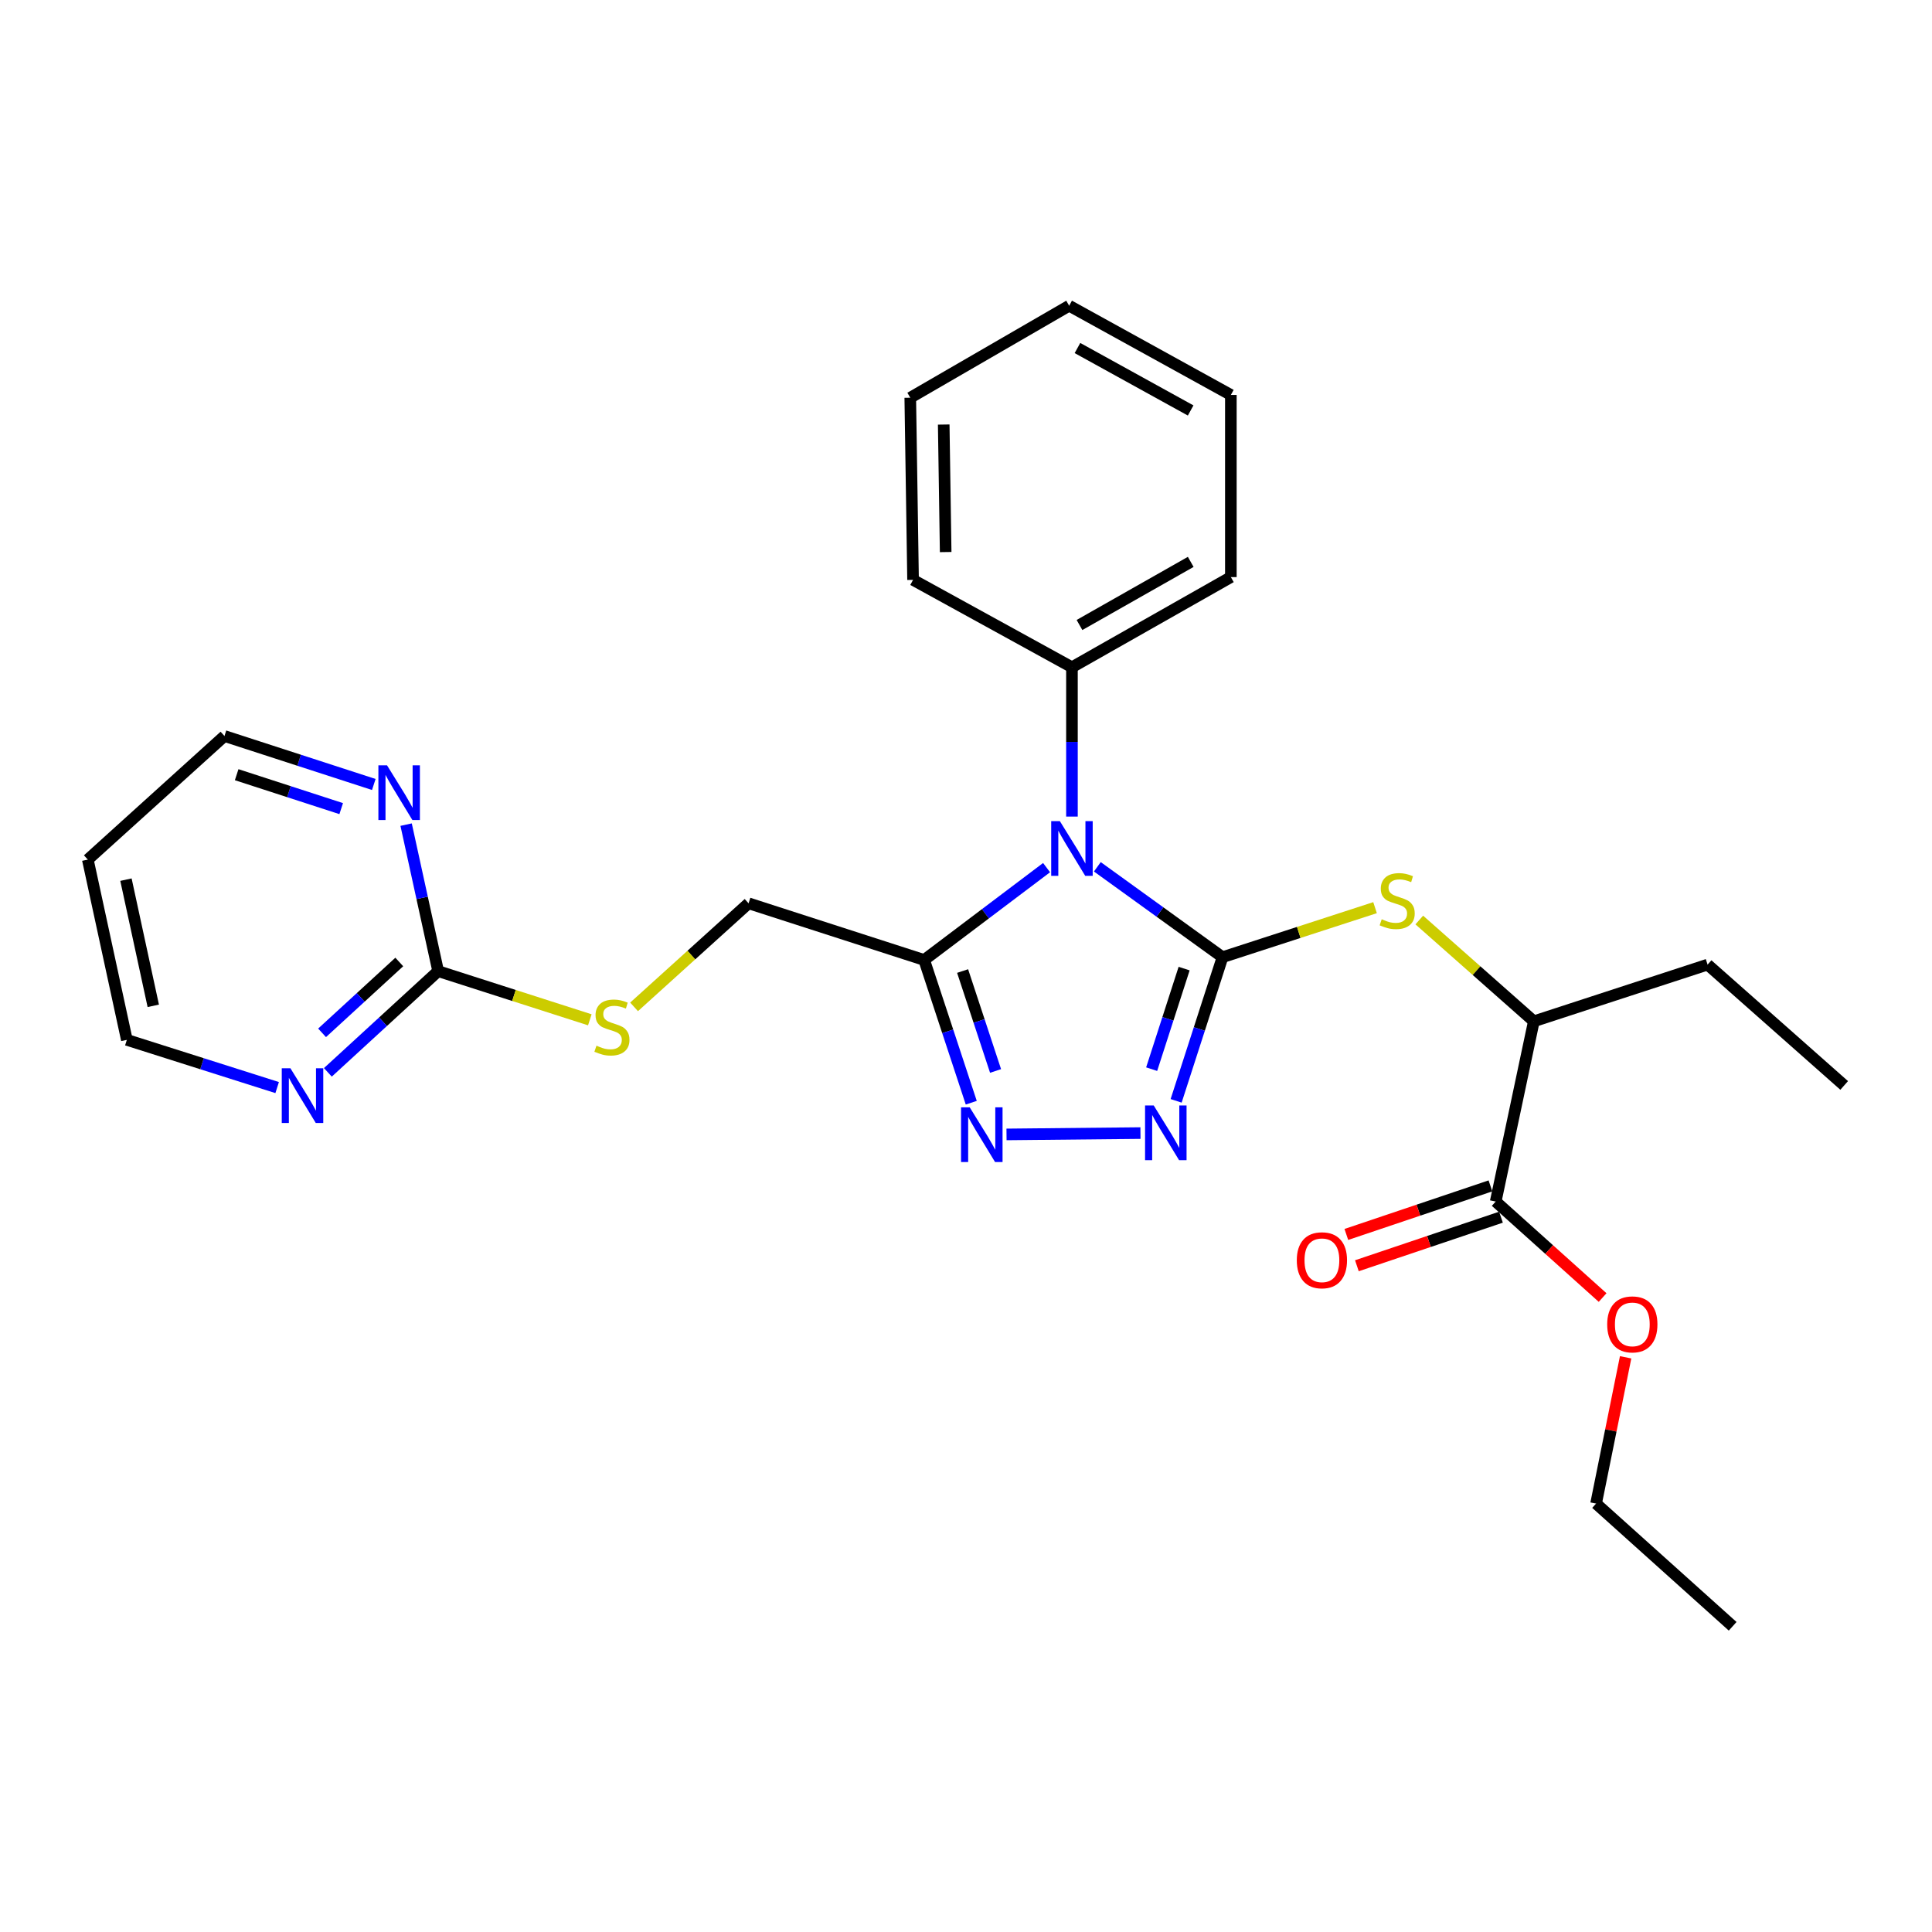 <?xml version='1.0' encoding='iso-8859-1'?>
<svg version='1.1' baseProfile='full'
              xmlns='http://www.w3.org/2000/svg'
                      xmlns:rdkit='http://www.rdkit.org/xml'
                      xmlns:xlink='http://www.w3.org/1999/xlink'
                  xml:space='preserve'
width='1000px' height='1000px' viewBox='0 0 1000 1000'>
<!-- END OF HEADER -->
<rect style='opacity:1.0;fill:#FFFFFF;stroke:none' width='1000' height='1000' x='0' y='0'> </rect>
<path class='bond-0' d='M 632.77,495.441 L 600.377,472.049' style='fill:none;fill-rule:evenodd;stroke:#000000;stroke-width:6px;stroke-linecap:butt;stroke-linejoin:miter;stroke-opacity:1' />
<path class='bond-0' d='M 600.377,472.049 L 567.983,448.658' style='fill:none;fill-rule:evenodd;stroke:#0000FF;stroke-width:6px;stroke-linecap:butt;stroke-linejoin:miter;stroke-opacity:1' />
<path class='bond-1' d='M 632.77,495.441 L 620.767,532.619' style='fill:none;fill-rule:evenodd;stroke:#000000;stroke-width:6px;stroke-linecap:butt;stroke-linejoin:miter;stroke-opacity:1' />
<path class='bond-1' d='M 620.767,532.619 L 608.764,569.796' style='fill:none;fill-rule:evenodd;stroke:#0000FF;stroke-width:6px;stroke-linecap:butt;stroke-linejoin:miter;stroke-opacity:1' />
<path class='bond-1' d='M 612.9,501.342 L 604.498,527.366' style='fill:none;fill-rule:evenodd;stroke:#000000;stroke-width:6px;stroke-linecap:butt;stroke-linejoin:miter;stroke-opacity:1' />
<path class='bond-1' d='M 604.498,527.366 L 596.096,553.391' style='fill:none;fill-rule:evenodd;stroke:#0000FF;stroke-width:6px;stroke-linecap:butt;stroke-linejoin:miter;stroke-opacity:1' />
<path class='bond-4' d='M 632.77,495.441 L 672.246,482.622' style='fill:none;fill-rule:evenodd;stroke:#000000;stroke-width:6px;stroke-linecap:butt;stroke-linejoin:miter;stroke-opacity:1' />
<path class='bond-4' d='M 672.246,482.622 L 711.723,469.803' style='fill:none;fill-rule:evenodd;stroke:#CCCC00;stroke-width:6px;stroke-linecap:butt;stroke-linejoin:miter;stroke-opacity:1' />
<path class='bond-2' d='M 541.705,449.079 L 510.03,472.982' style='fill:none;fill-rule:evenodd;stroke:#0000FF;stroke-width:6px;stroke-linecap:butt;stroke-linejoin:miter;stroke-opacity:1' />
<path class='bond-2' d='M 510.03,472.982 L 478.355,496.885' style='fill:none;fill-rule:evenodd;stroke:#000000;stroke-width:6px;stroke-linecap:butt;stroke-linejoin:miter;stroke-opacity:1' />
<path class='bond-7' d='M 554.84,422.662 L 554.84,384.014' style='fill:none;fill-rule:evenodd;stroke:#0000FF;stroke-width:6px;stroke-linecap:butt;stroke-linejoin:miter;stroke-opacity:1' />
<path class='bond-7' d='M 554.84,384.014 L 554.84,345.366' style='fill:none;fill-rule:evenodd;stroke:#000000;stroke-width:6px;stroke-linecap:butt;stroke-linejoin:miter;stroke-opacity:1' />
<path class='bond-3' d='M 590.3,586.477 L 520.971,587.175' style='fill:none;fill-rule:evenodd;stroke:#0000FF;stroke-width:6px;stroke-linecap:butt;stroke-linejoin:miter;stroke-opacity:1' />
<path class='bond-11' d='M 478.355,496.885 L 387.461,467.546' style='fill:none;fill-rule:evenodd;stroke:#000000;stroke-width:6px;stroke-linecap:butt;stroke-linejoin:miter;stroke-opacity:1' />
<path class='bond-27' d='M 478.355,496.885 L 490.538,533.824' style='fill:none;fill-rule:evenodd;stroke:#000000;stroke-width:6px;stroke-linecap:butt;stroke-linejoin:miter;stroke-opacity:1' />
<path class='bond-27' d='M 490.538,533.824 L 502.722,570.763' style='fill:none;fill-rule:evenodd;stroke:#0000FF;stroke-width:6px;stroke-linecap:butt;stroke-linejoin:miter;stroke-opacity:1' />
<path class='bond-27' d='M 498.245,502.611 L 506.774,528.469' style='fill:none;fill-rule:evenodd;stroke:#000000;stroke-width:6px;stroke-linecap:butt;stroke-linejoin:miter;stroke-opacity:1' />
<path class='bond-27' d='M 506.774,528.469 L 515.303,554.327' style='fill:none;fill-rule:evenodd;stroke:#0000FF;stroke-width:6px;stroke-linecap:butt;stroke-linejoin:miter;stroke-opacity:1' />
<path class='bond-8' d='M 734.62,476.2 L 764.264,502.413' style='fill:none;fill-rule:evenodd;stroke:#CCCC00;stroke-width:6px;stroke-linecap:butt;stroke-linejoin:miter;stroke-opacity:1' />
<path class='bond-8' d='M 764.264,502.413 L 793.909,528.626' style='fill:none;fill-rule:evenodd;stroke:#000000;stroke-width:6px;stroke-linecap:butt;stroke-linejoin:miter;stroke-opacity:1' />
<path class='bond-5' d='M 226.786,502.659 L 266.038,515.255' style='fill:none;fill-rule:evenodd;stroke:#000000;stroke-width:6px;stroke-linecap:butt;stroke-linejoin:miter;stroke-opacity:1' />
<path class='bond-5' d='M 266.038,515.255 L 305.289,527.851' style='fill:none;fill-rule:evenodd;stroke:#CCCC00;stroke-width:6px;stroke-linecap:butt;stroke-linejoin:miter;stroke-opacity:1' />
<path class='bond-9' d='M 226.786,502.659 L 198.244,528.854' style='fill:none;fill-rule:evenodd;stroke:#000000;stroke-width:6px;stroke-linecap:butt;stroke-linejoin:miter;stroke-opacity:1' />
<path class='bond-9' d='M 198.244,528.854 L 169.701,555.049' style='fill:none;fill-rule:evenodd;stroke:#0000FF;stroke-width:6px;stroke-linecap:butt;stroke-linejoin:miter;stroke-opacity:1' />
<path class='bond-9' d='M 206.664,497.922 L 186.684,516.259' style='fill:none;fill-rule:evenodd;stroke:#000000;stroke-width:6px;stroke-linecap:butt;stroke-linejoin:miter;stroke-opacity:1' />
<path class='bond-9' d='M 186.684,516.259 L 166.704,534.595' style='fill:none;fill-rule:evenodd;stroke:#0000FF;stroke-width:6px;stroke-linecap:butt;stroke-linejoin:miter;stroke-opacity:1' />
<path class='bond-10' d='M 226.786,502.659 L 218.497,464.743' style='fill:none;fill-rule:evenodd;stroke:#000000;stroke-width:6px;stroke-linecap:butt;stroke-linejoin:miter;stroke-opacity:1' />
<path class='bond-10' d='M 218.497,464.743 L 210.207,426.826' style='fill:none;fill-rule:evenodd;stroke:#0000FF;stroke-width:6px;stroke-linecap:butt;stroke-linejoin:miter;stroke-opacity:1' />
<path class='bond-6' d='M 774.173,621.914 L 793.909,528.626' style='fill:none;fill-rule:evenodd;stroke:#000000;stroke-width:6px;stroke-linecap:butt;stroke-linejoin:miter;stroke-opacity:1' />
<path class='bond-13' d='M 771.443,613.813 L 734.153,626.381' style='fill:none;fill-rule:evenodd;stroke:#000000;stroke-width:6px;stroke-linecap:butt;stroke-linejoin:miter;stroke-opacity:1' />
<path class='bond-13' d='M 734.153,626.381 L 696.862,638.949' style='fill:none;fill-rule:evenodd;stroke:#FF0000;stroke-width:6px;stroke-linecap:butt;stroke-linejoin:miter;stroke-opacity:1' />
<path class='bond-13' d='M 776.903,630.014 L 739.613,642.582' style='fill:none;fill-rule:evenodd;stroke:#000000;stroke-width:6px;stroke-linecap:butt;stroke-linejoin:miter;stroke-opacity:1' />
<path class='bond-13' d='M 739.613,642.582 L 702.322,655.15' style='fill:none;fill-rule:evenodd;stroke:#FF0000;stroke-width:6px;stroke-linecap:butt;stroke-linejoin:miter;stroke-opacity:1' />
<path class='bond-14' d='M 774.173,621.914 L 801.84,646.761' style='fill:none;fill-rule:evenodd;stroke:#000000;stroke-width:6px;stroke-linecap:butt;stroke-linejoin:miter;stroke-opacity:1' />
<path class='bond-14' d='M 801.84,646.761 L 829.508,671.607' style='fill:none;fill-rule:evenodd;stroke:#FF0000;stroke-width:6px;stroke-linecap:butt;stroke-linejoin:miter;stroke-opacity:1' />
<path class='bond-19' d='M 554.84,345.366 L 637.091,298.704' style='fill:none;fill-rule:evenodd;stroke:#000000;stroke-width:6px;stroke-linecap:butt;stroke-linejoin:miter;stroke-opacity:1' />
<path class='bond-19' d='M 558.742,323.497 L 616.318,290.833' style='fill:none;fill-rule:evenodd;stroke:#000000;stroke-width:6px;stroke-linecap:butt;stroke-linejoin:miter;stroke-opacity:1' />
<path class='bond-20' d='M 554.84,345.366 L 472.599,300.147' style='fill:none;fill-rule:evenodd;stroke:#000000;stroke-width:6px;stroke-linecap:butt;stroke-linejoin:miter;stroke-opacity:1' />
<path class='bond-18' d='M 793.909,528.626 L 883.844,499.278' style='fill:none;fill-rule:evenodd;stroke:#000000;stroke-width:6px;stroke-linecap:butt;stroke-linejoin:miter;stroke-opacity:1' />
<path class='bond-17' d='M 143.454,562.926 L 104.555,550.577' style='fill:none;fill-rule:evenodd;stroke:#0000FF;stroke-width:6px;stroke-linecap:butt;stroke-linejoin:miter;stroke-opacity:1' />
<path class='bond-17' d='M 104.555,550.577 L 65.656,538.229' style='fill:none;fill-rule:evenodd;stroke:#000000;stroke-width:6px;stroke-linecap:butt;stroke-linejoin:miter;stroke-opacity:1' />
<path class='bond-16' d='M 193.478,406.045 L 154.831,393.5' style='fill:none;fill-rule:evenodd;stroke:#0000FF;stroke-width:6px;stroke-linecap:butt;stroke-linejoin:miter;stroke-opacity:1' />
<path class='bond-16' d='M 154.831,393.5 L 116.185,380.955' style='fill:none;fill-rule:evenodd;stroke:#000000;stroke-width:6px;stroke-linecap:butt;stroke-linejoin:miter;stroke-opacity:1' />
<path class='bond-16' d='M 176.605,418.542 L 149.553,409.761' style='fill:none;fill-rule:evenodd;stroke:#0000FF;stroke-width:6px;stroke-linecap:butt;stroke-linejoin:miter;stroke-opacity:1' />
<path class='bond-16' d='M 149.553,409.761 L 122.5,400.979' style='fill:none;fill-rule:evenodd;stroke:#000000;stroke-width:6px;stroke-linecap:butt;stroke-linejoin:miter;stroke-opacity:1' />
<path class='bond-12' d='M 387.461,467.546 L 357.828,494.35' style='fill:none;fill-rule:evenodd;stroke:#000000;stroke-width:6px;stroke-linecap:butt;stroke-linejoin:miter;stroke-opacity:1' />
<path class='bond-12' d='M 357.828,494.35 L 328.195,521.153' style='fill:none;fill-rule:evenodd;stroke:#CCCC00;stroke-width:6px;stroke-linecap:butt;stroke-linejoin:miter;stroke-opacity:1' />
<path class='bond-21' d='M 841.423,702.544 L 833.774,740.396' style='fill:none;fill-rule:evenodd;stroke:#FF0000;stroke-width:6px;stroke-linecap:butt;stroke-linejoin:miter;stroke-opacity:1' />
<path class='bond-21' d='M 833.774,740.396 L 826.126,778.247' style='fill:none;fill-rule:evenodd;stroke:#000000;stroke-width:6px;stroke-linecap:butt;stroke-linejoin:miter;stroke-opacity:1' />
<path class='bond-15' d='M 45.455,444.932 L 116.185,380.955' style='fill:none;fill-rule:evenodd;stroke:#000000;stroke-width:6px;stroke-linecap:butt;stroke-linejoin:miter;stroke-opacity:1' />
<path class='bond-29' d='M 45.455,444.932 L 65.656,538.229' style='fill:none;fill-rule:evenodd;stroke:#000000;stroke-width:6px;stroke-linecap:butt;stroke-linejoin:miter;stroke-opacity:1' />
<path class='bond-29' d='M 65.194,455.308 L 79.335,520.616' style='fill:none;fill-rule:evenodd;stroke:#000000;stroke-width:6px;stroke-linecap:butt;stroke-linejoin:miter;stroke-opacity:1' />
<path class='bond-22' d='M 883.844,499.278 L 954.545,561.821' style='fill:none;fill-rule:evenodd;stroke:#000000;stroke-width:6px;stroke-linecap:butt;stroke-linejoin:miter;stroke-opacity:1' />
<path class='bond-24' d='M 637.091,298.704 L 637.091,204.419' style='fill:none;fill-rule:evenodd;stroke:#000000;stroke-width:6px;stroke-linecap:butt;stroke-linejoin:miter;stroke-opacity:1' />
<path class='bond-25' d='M 472.599,300.147 L 471.155,205.863' style='fill:none;fill-rule:evenodd;stroke:#000000;stroke-width:6px;stroke-linecap:butt;stroke-linejoin:miter;stroke-opacity:1' />
<path class='bond-25' d='M 489.476,285.743 L 488.466,219.744' style='fill:none;fill-rule:evenodd;stroke:#000000;stroke-width:6px;stroke-linecap:butt;stroke-linejoin:miter;stroke-opacity:1' />
<path class='bond-23' d='M 826.126,778.247 L 896.818,841.759' style='fill:none;fill-rule:evenodd;stroke:#000000;stroke-width:6px;stroke-linecap:butt;stroke-linejoin:miter;stroke-opacity:1' />
<path class='bond-28' d='M 637.091,204.419 L 553.397,158.241' style='fill:none;fill-rule:evenodd;stroke:#000000;stroke-width:6px;stroke-linecap:butt;stroke-linejoin:miter;stroke-opacity:1' />
<path class='bond-28' d='M 616.278,212.461 L 557.692,180.136' style='fill:none;fill-rule:evenodd;stroke:#000000;stroke-width:6px;stroke-linecap:butt;stroke-linejoin:miter;stroke-opacity:1' />
<path class='bond-26' d='M 471.155,205.863 L 553.397,158.241' style='fill:none;fill-rule:evenodd;stroke:#000000;stroke-width:6px;stroke-linecap:butt;stroke-linejoin:miter;stroke-opacity:1' />
<path  class='atom-1' d='M 548.58 425.007
L 557.86 440.007
Q 558.78 441.487, 560.26 444.167
Q 561.74 446.847, 561.82 447.007
L 561.82 425.007
L 565.58 425.007
L 565.58 453.327
L 561.7 453.327
L 551.74 436.927
Q 550.58 435.007, 549.34 432.807
Q 548.14 430.607, 547.78 429.927
L 547.78 453.327
L 544.1 453.327
L 544.1 425.007
L 548.58 425.007
' fill='#0000FF'/>
<path  class='atom-2' d='M 597.161 572.184
L 606.441 587.184
Q 607.361 588.664, 608.841 591.344
Q 610.321 594.024, 610.401 594.184
L 610.401 572.184
L 614.161 572.184
L 614.161 600.504
L 610.281 600.504
L 600.321 584.104
Q 599.161 582.184, 597.921 579.984
Q 596.721 577.784, 596.361 577.104
L 596.361 600.504
L 592.681 600.504
L 592.681 572.184
L 597.161 572.184
' fill='#0000FF'/>
<path  class='atom-4' d='M 501.918 573.144
L 511.198 588.144
Q 512.118 589.624, 513.598 592.304
Q 515.078 594.984, 515.158 595.144
L 515.158 573.144
L 518.918 573.144
L 518.918 601.464
L 515.038 601.464
L 505.078 585.064
Q 503.918 583.144, 502.678 580.944
Q 501.478 578.744, 501.118 578.064
L 501.118 601.464
L 497.438 601.464
L 497.438 573.144
L 501.918 573.144
' fill='#0000FF'/>
<path  class='atom-5' d='M 715.179 475.803
Q 715.499 475.923, 716.819 476.483
Q 718.139 477.043, 719.579 477.403
Q 721.059 477.723, 722.499 477.723
Q 725.179 477.723, 726.739 476.443
Q 728.299 475.123, 728.299 472.843
Q 728.299 471.283, 727.499 470.323
Q 726.739 469.363, 725.539 468.843
Q 724.339 468.323, 722.339 467.723
Q 719.819 466.963, 718.299 466.243
Q 716.819 465.523, 715.739 464.003
Q 714.699 462.483, 714.699 459.923
Q 714.699 456.363, 717.099 454.163
Q 719.539 451.963, 724.339 451.963
Q 727.619 451.963, 731.339 453.523
L 730.419 456.603
Q 727.019 455.203, 724.459 455.203
Q 721.699 455.203, 720.179 456.363
Q 718.659 457.483, 718.699 459.443
Q 718.699 460.963, 719.459 461.883
Q 720.259 462.803, 721.379 463.323
Q 722.539 463.843, 724.459 464.443
Q 727.019 465.243, 728.539 466.043
Q 730.059 466.843, 731.139 468.483
Q 732.259 470.083, 732.259 472.843
Q 732.259 476.763, 729.619 478.883
Q 727.019 480.963, 722.659 480.963
Q 720.139 480.963, 718.219 480.403
Q 716.339 479.883, 714.099 478.963
L 715.179 475.803
' fill='#CCCC00'/>
<path  class='atom-10' d='M 150.319 552.932
L 159.599 567.932
Q 160.519 569.412, 161.999 572.092
Q 163.479 574.772, 163.559 574.932
L 163.559 552.932
L 167.319 552.932
L 167.319 581.252
L 163.439 581.252
L 153.479 564.852
Q 152.319 562.932, 151.079 560.732
Q 149.879 558.532, 149.519 557.852
L 149.519 581.252
L 145.839 581.252
L 145.839 552.932
L 150.319 552.932
' fill='#0000FF'/>
<path  class='atom-11' d='M 200.334 396.143
L 209.614 411.143
Q 210.534 412.623, 212.014 415.303
Q 213.494 417.983, 213.574 418.143
L 213.574 396.143
L 217.334 396.143
L 217.334 424.463
L 213.454 424.463
L 203.494 408.063
Q 202.334 406.143, 201.094 403.943
Q 199.894 401.743, 199.534 401.063
L 199.534 424.463
L 195.854 424.463
L 195.854 396.143
L 200.334 396.143
' fill='#0000FF'/>
<path  class='atom-13' d='M 308.731 541.243
Q 309.051 541.363, 310.371 541.923
Q 311.691 542.483, 313.131 542.843
Q 314.611 543.163, 316.051 543.163
Q 318.731 543.163, 320.291 541.883
Q 321.851 540.563, 321.851 538.283
Q 321.851 536.723, 321.051 535.763
Q 320.291 534.803, 319.091 534.283
Q 317.891 533.763, 315.891 533.163
Q 313.371 532.403, 311.851 531.683
Q 310.371 530.963, 309.291 529.443
Q 308.251 527.923, 308.251 525.363
Q 308.251 521.803, 310.651 519.603
Q 313.091 517.403, 317.891 517.403
Q 321.171 517.403, 324.891 518.963
L 323.971 522.043
Q 320.571 520.643, 318.011 520.643
Q 315.251 520.643, 313.731 521.803
Q 312.211 522.923, 312.251 524.883
Q 312.251 526.403, 313.011 527.323
Q 313.811 528.243, 314.931 528.763
Q 316.091 529.283, 318.011 529.883
Q 320.571 530.683, 322.091 531.483
Q 323.611 532.283, 324.691 533.923
Q 325.811 535.523, 325.811 538.283
Q 325.811 542.203, 323.171 544.323
Q 320.571 546.403, 316.211 546.403
Q 313.691 546.403, 311.771 545.843
Q 309.891 545.323, 307.651 544.403
L 308.731 541.243
' fill='#CCCC00'/>
<path  class='atom-14' d='M 671.219 652.311
Q 671.219 645.511, 674.579 641.711
Q 677.939 637.911, 684.219 637.911
Q 690.499 637.911, 693.859 641.711
Q 697.219 645.511, 697.219 652.311
Q 697.219 659.191, 693.819 663.111
Q 690.419 666.991, 684.219 666.991
Q 677.979 666.991, 674.579 663.111
Q 671.219 659.231, 671.219 652.311
M 684.219 663.791
Q 688.539 663.791, 690.859 660.911
Q 693.219 657.991, 693.219 652.311
Q 693.219 646.751, 690.859 643.951
Q 688.539 641.111, 684.219 641.111
Q 679.899 641.111, 677.539 643.911
Q 675.219 646.711, 675.219 652.311
Q 675.219 658.031, 677.539 660.911
Q 679.899 663.791, 684.219 663.791
' fill='#FF0000'/>
<path  class='atom-15' d='M 831.884 685.496
Q 831.884 678.696, 835.244 674.896
Q 838.604 671.096, 844.884 671.096
Q 851.164 671.096, 854.524 674.896
Q 857.884 678.696, 857.884 685.496
Q 857.884 692.376, 854.484 696.296
Q 851.084 700.176, 844.884 700.176
Q 838.644 700.176, 835.244 696.296
Q 831.884 692.416, 831.884 685.496
M 844.884 696.976
Q 849.204 696.976, 851.524 694.096
Q 853.884 691.176, 853.884 685.496
Q 853.884 679.936, 851.524 677.136
Q 849.204 674.296, 844.884 674.296
Q 840.564 674.296, 838.204 677.096
Q 835.884 679.896, 835.884 685.496
Q 835.884 691.216, 838.204 694.096
Q 840.564 696.976, 844.884 696.976
' fill='#FF0000'/>
</svg>
